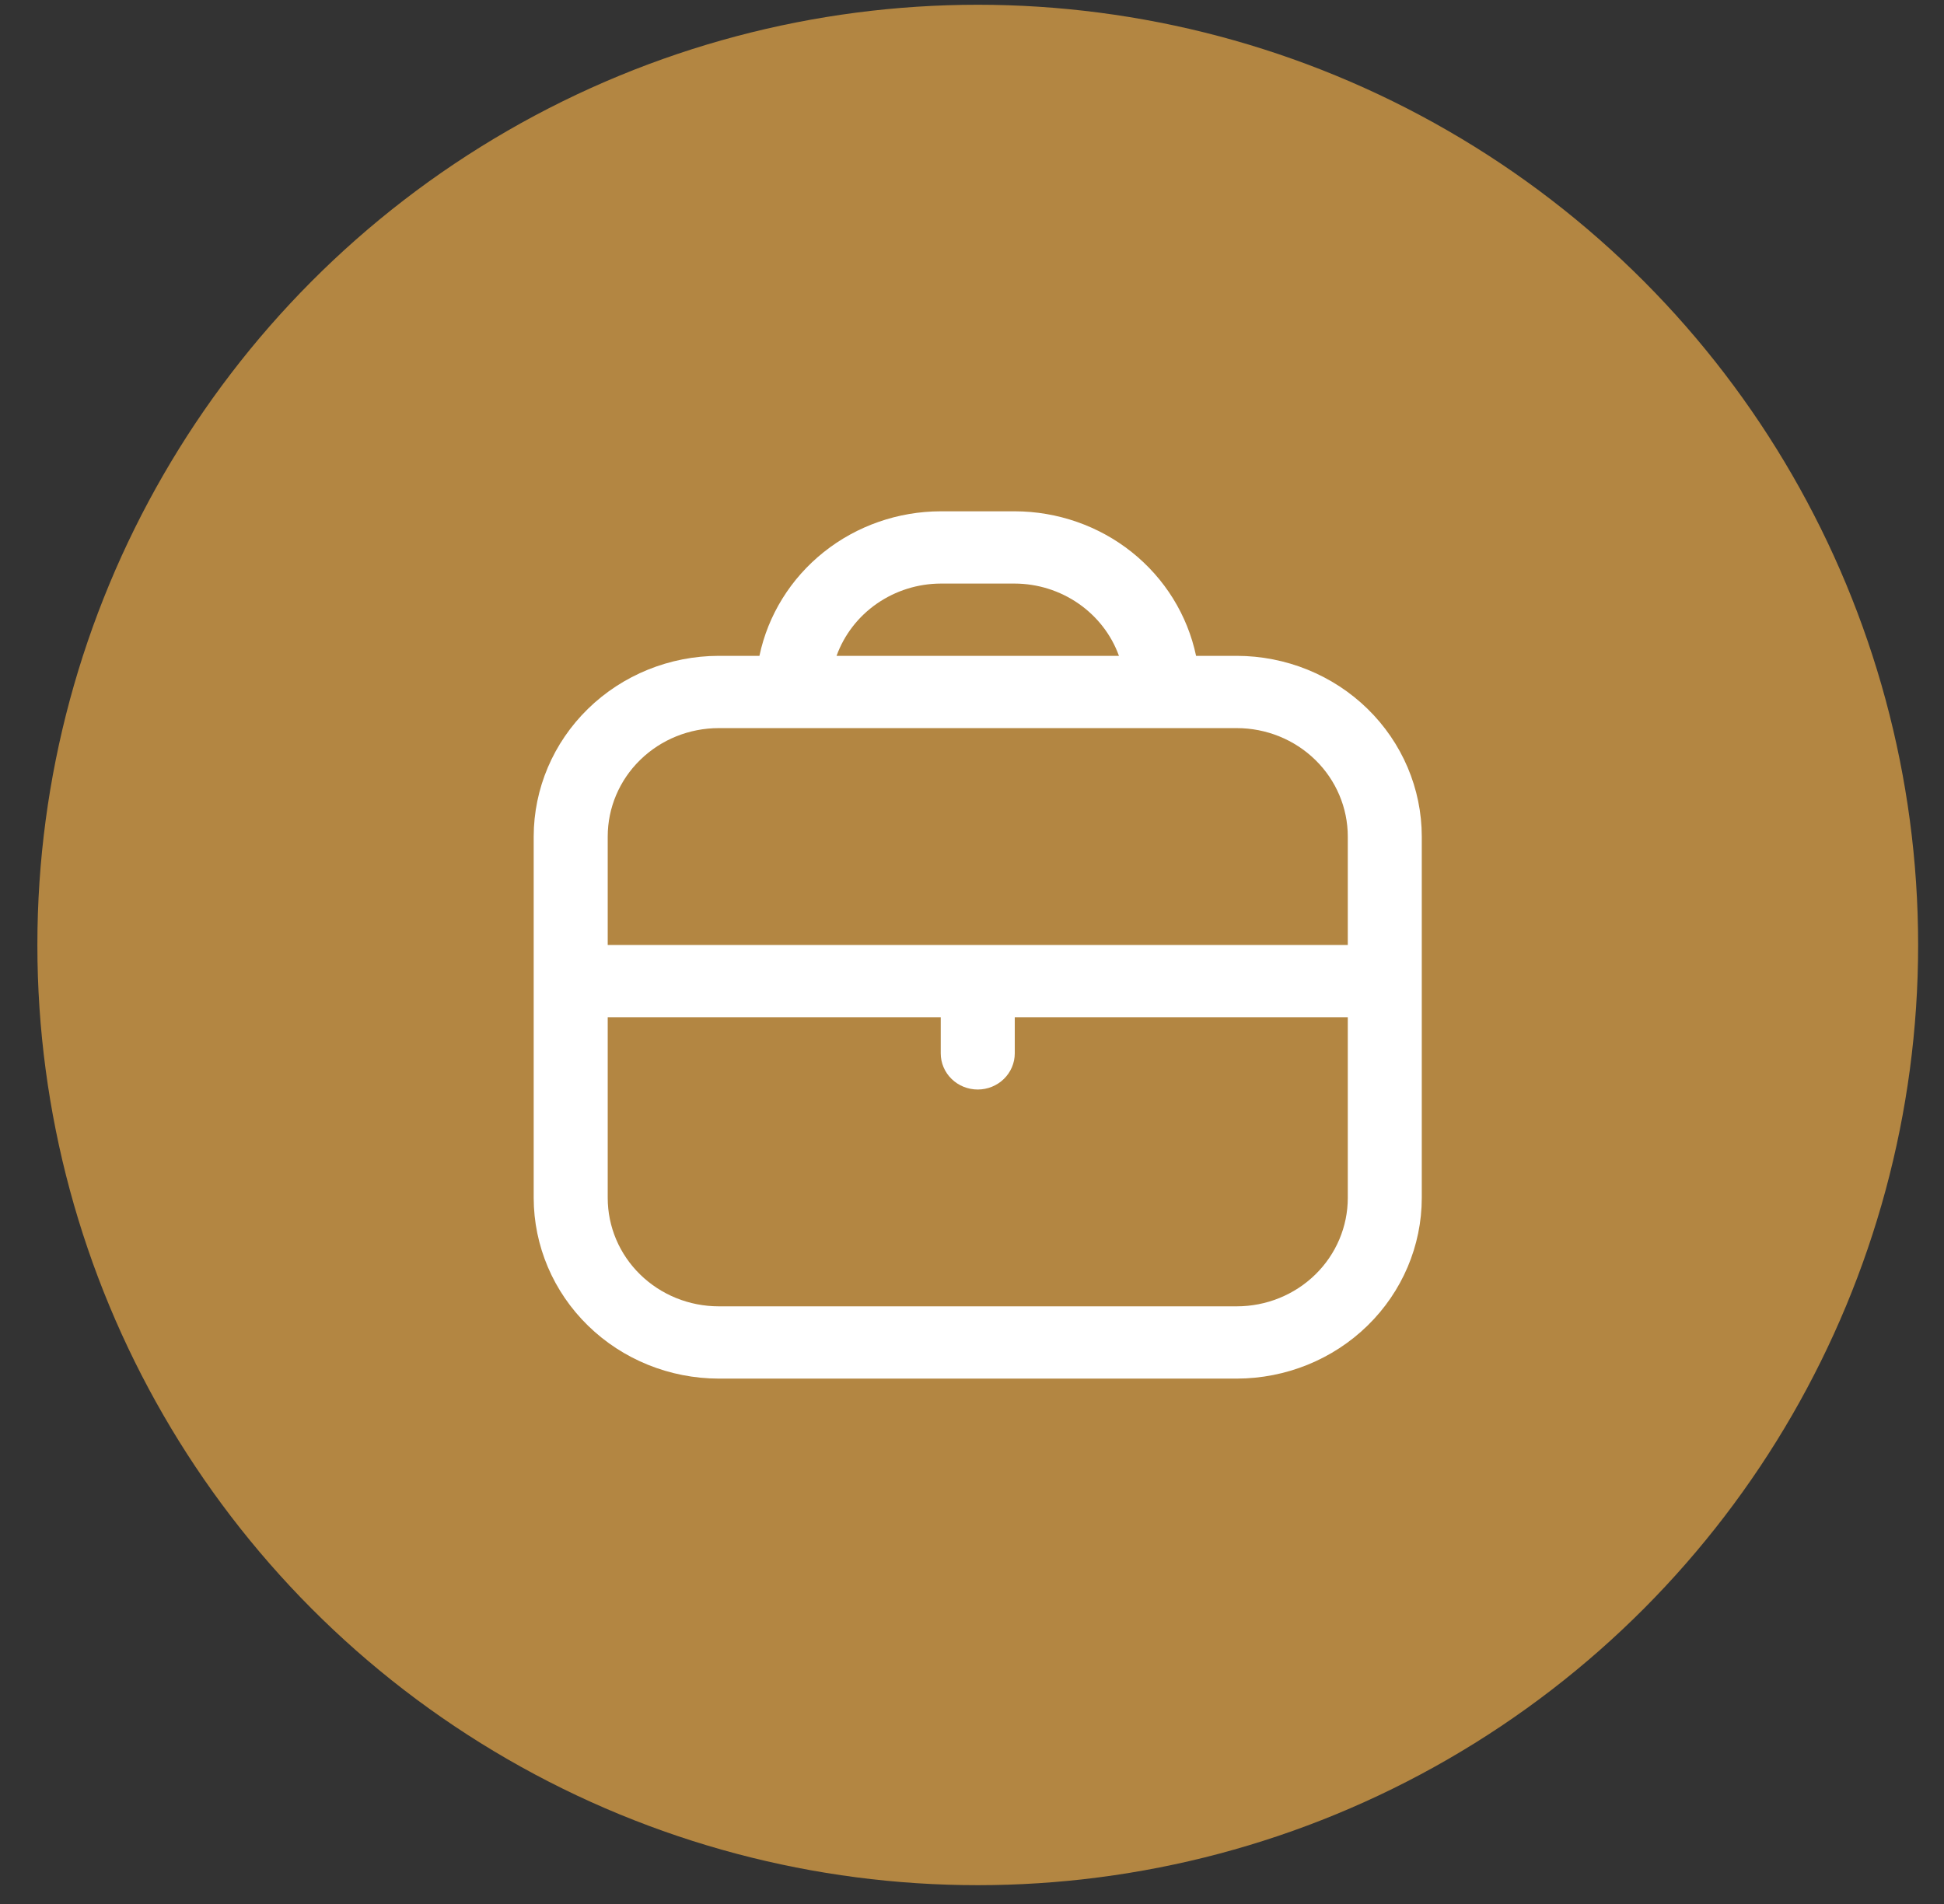 <?xml version="1.0" encoding="UTF-8"?> <svg xmlns="http://www.w3.org/2000/svg" width="49" height="48" viewBox="0 0 49 48" fill="none"><rect x="0" y="0" width="49" height="48" fill="#333333" stroke="none"/><circle cx="24.645" cy="23.823" r="23.703" fill="#B38642"></circle><path d="M31.174 16.534H30.148C29.931 15.506 29.359 14.582 28.526 13.918C27.694 13.255 26.652 12.892 25.578 12.89L23.712 12.89C22.637 12.892 21.596 13.255 20.764 13.918C19.931 14.582 19.358 15.506 19.142 16.534H18.116C16.879 16.536 15.694 17.016 14.82 17.87C13.945 18.724 13.454 19.882 13.452 21.089V30.2C13.454 31.407 13.945 32.565 14.82 33.419C15.694 34.273 16.879 34.753 18.116 34.755H31.174C32.41 34.753 33.596 34.273 34.47 33.419C35.344 32.565 35.836 31.407 35.837 30.2V21.089C35.836 19.882 35.344 18.724 34.47 17.87C33.596 17.016 32.41 16.536 31.174 16.534ZM23.712 14.712H25.578C26.154 14.714 26.716 14.891 27.186 15.217C27.656 15.543 28.012 16.003 28.204 16.534H21.086C21.278 16.003 21.633 15.543 22.103 15.217C22.574 14.891 23.135 14.714 23.712 14.712ZM18.116 18.356H31.174C31.916 18.356 32.628 18.644 33.153 19.157C33.677 19.669 33.972 20.365 33.972 21.089V23.823H15.318V21.089C15.318 20.365 15.612 19.669 16.137 19.157C16.662 18.644 17.374 18.356 18.116 18.356ZM31.174 32.933H18.116C17.374 32.933 16.662 32.645 16.137 32.132C15.612 31.62 15.318 30.925 15.318 30.2V25.645H23.712V26.556C23.712 26.797 23.81 27.029 23.985 27.2C24.16 27.371 24.397 27.467 24.645 27.467C24.892 27.467 25.129 27.371 25.304 27.2C25.479 27.029 25.578 26.797 25.578 26.556V25.645H33.972V30.2C33.972 30.925 33.677 31.62 33.153 32.132C32.628 32.645 31.916 32.933 31.174 32.933Z" fill="white"></path></svg> 